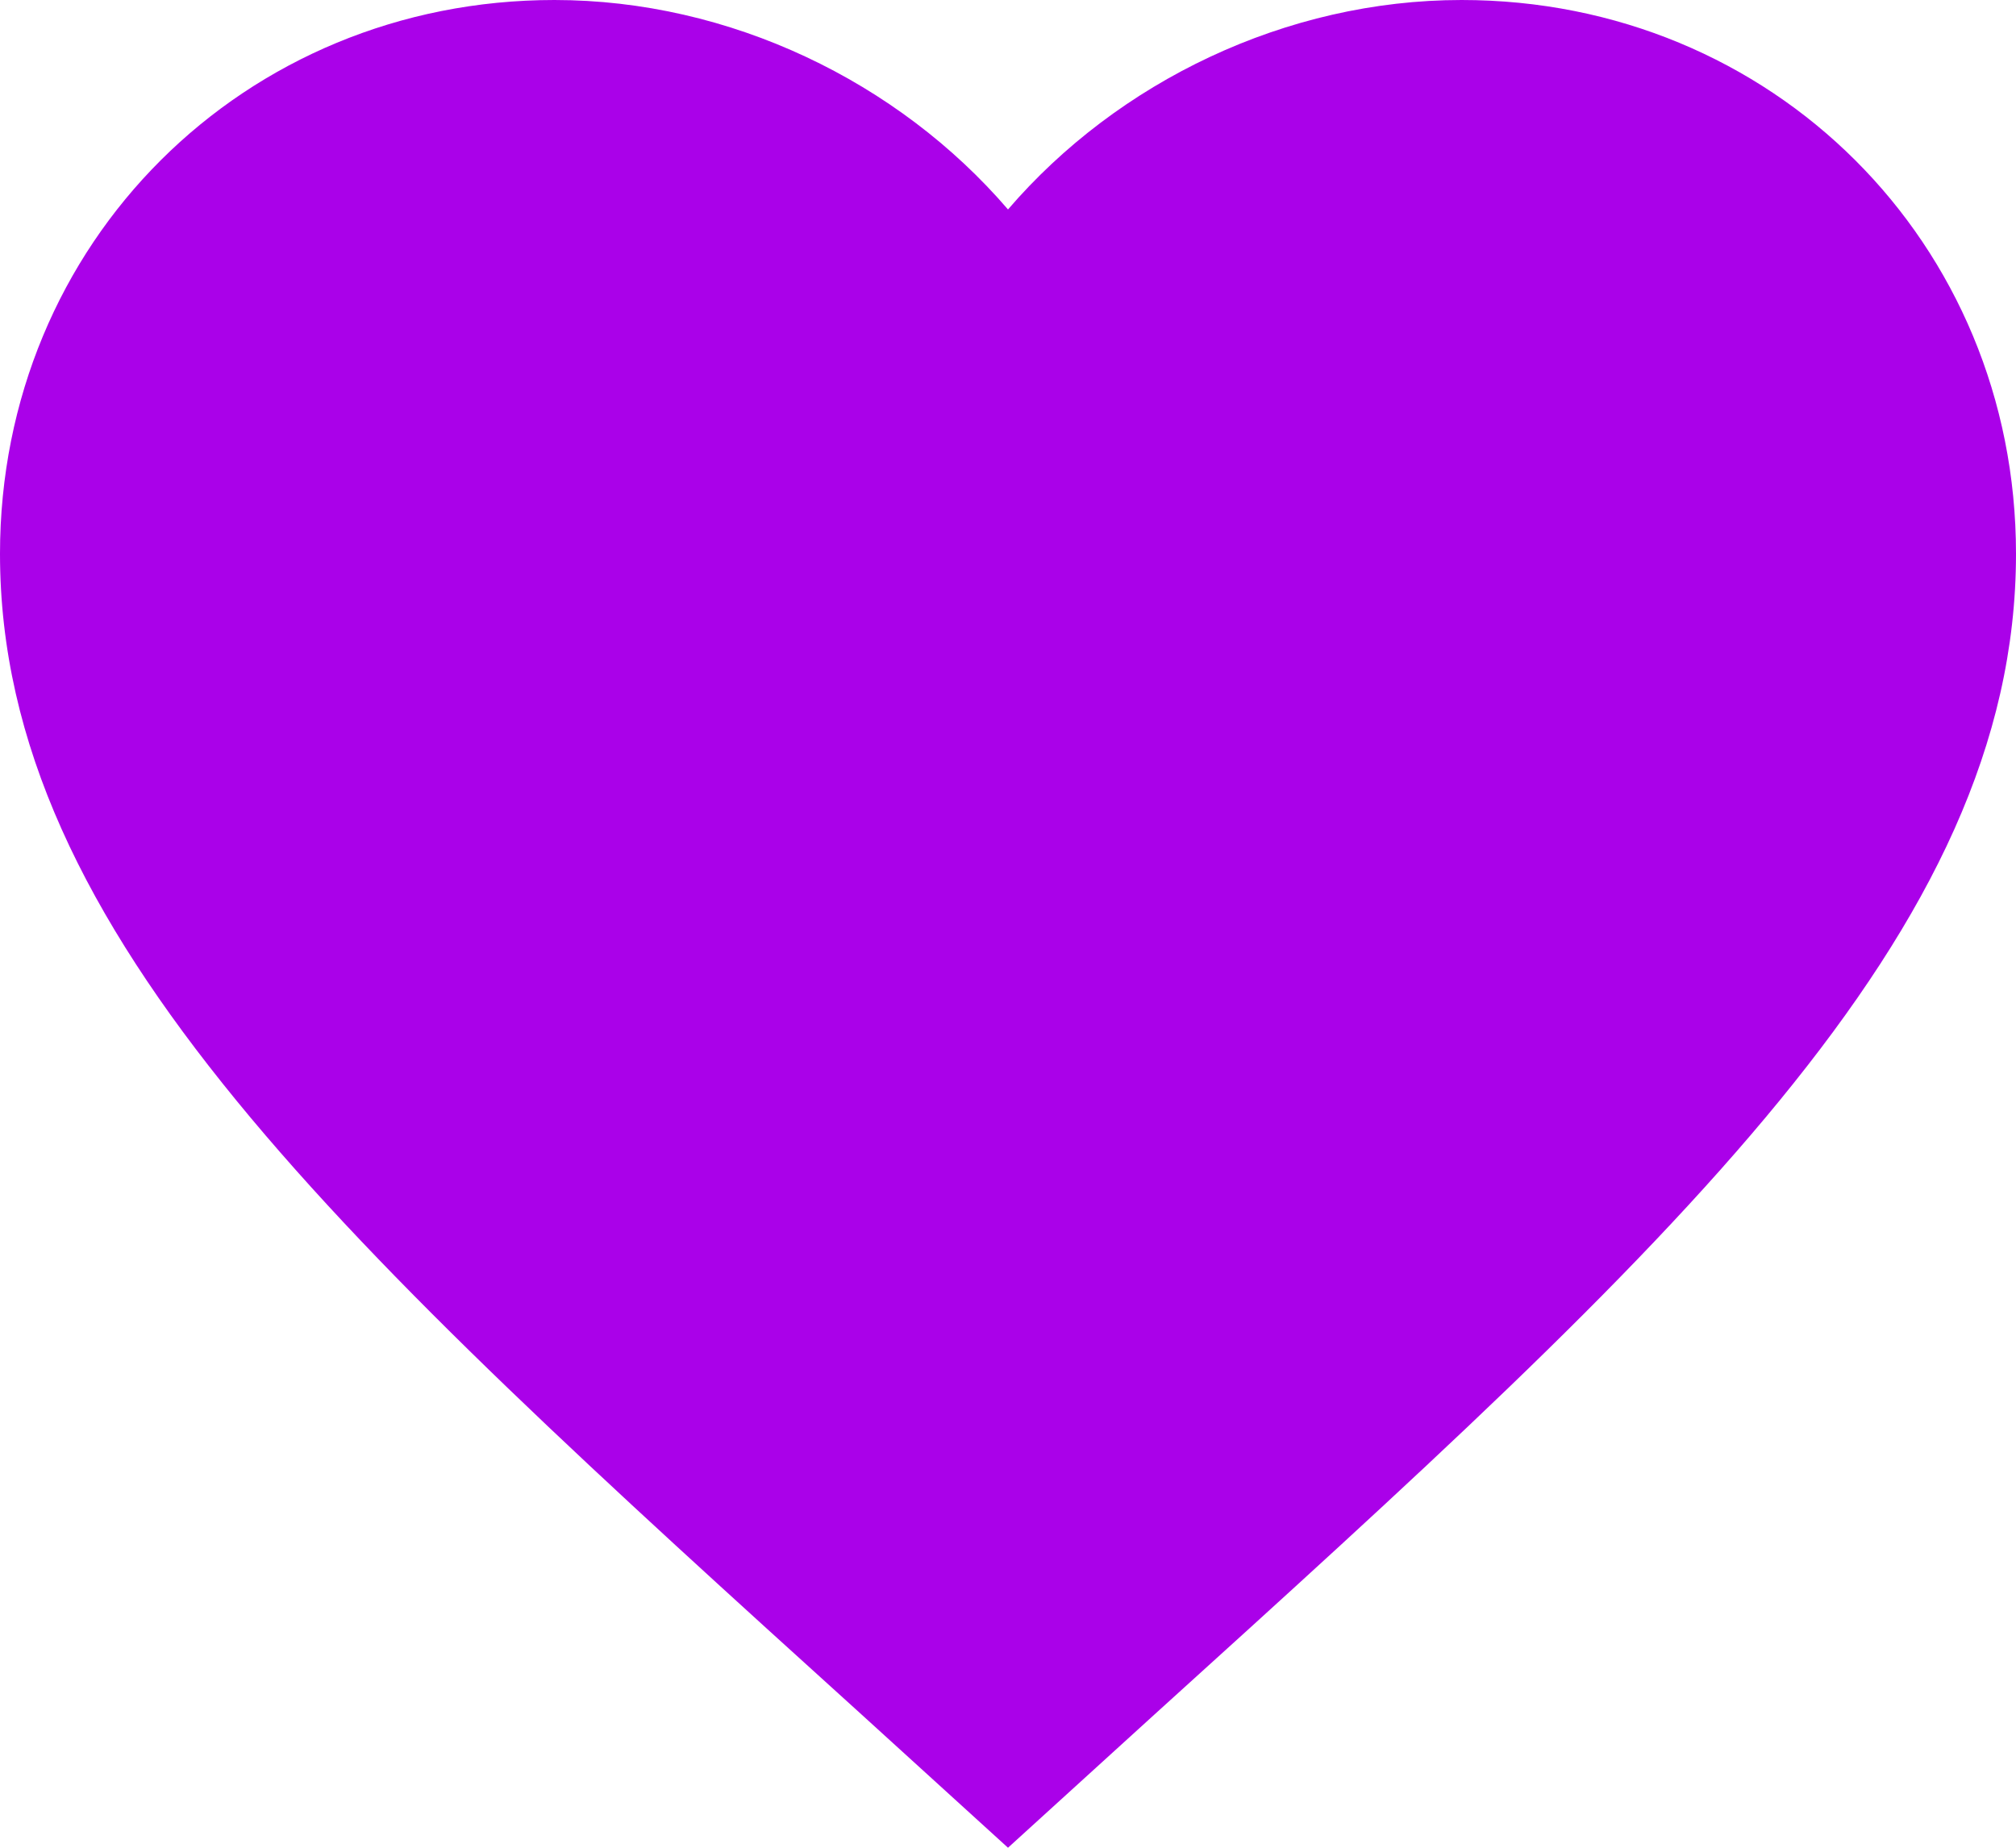 <?xml version="1.0" encoding="UTF-8"?> <svg xmlns="http://www.w3.org/2000/svg" width="24" height="22" viewBox="0 0 24 22" fill="none"><path d="M12 22L10.26 20.417C4.08 14.819 0 11.114 0 6.594C0 2.889 2.904 0 6.6 0C8.688 0 10.692 0.971 12 2.494C13.308 0.971 15.312 0 17.4 0C21.096 0 24 2.889 24 6.594C24 11.114 19.92 14.819 13.74 20.417L12 22Z" fill="#AA01E9"></path></svg> 
